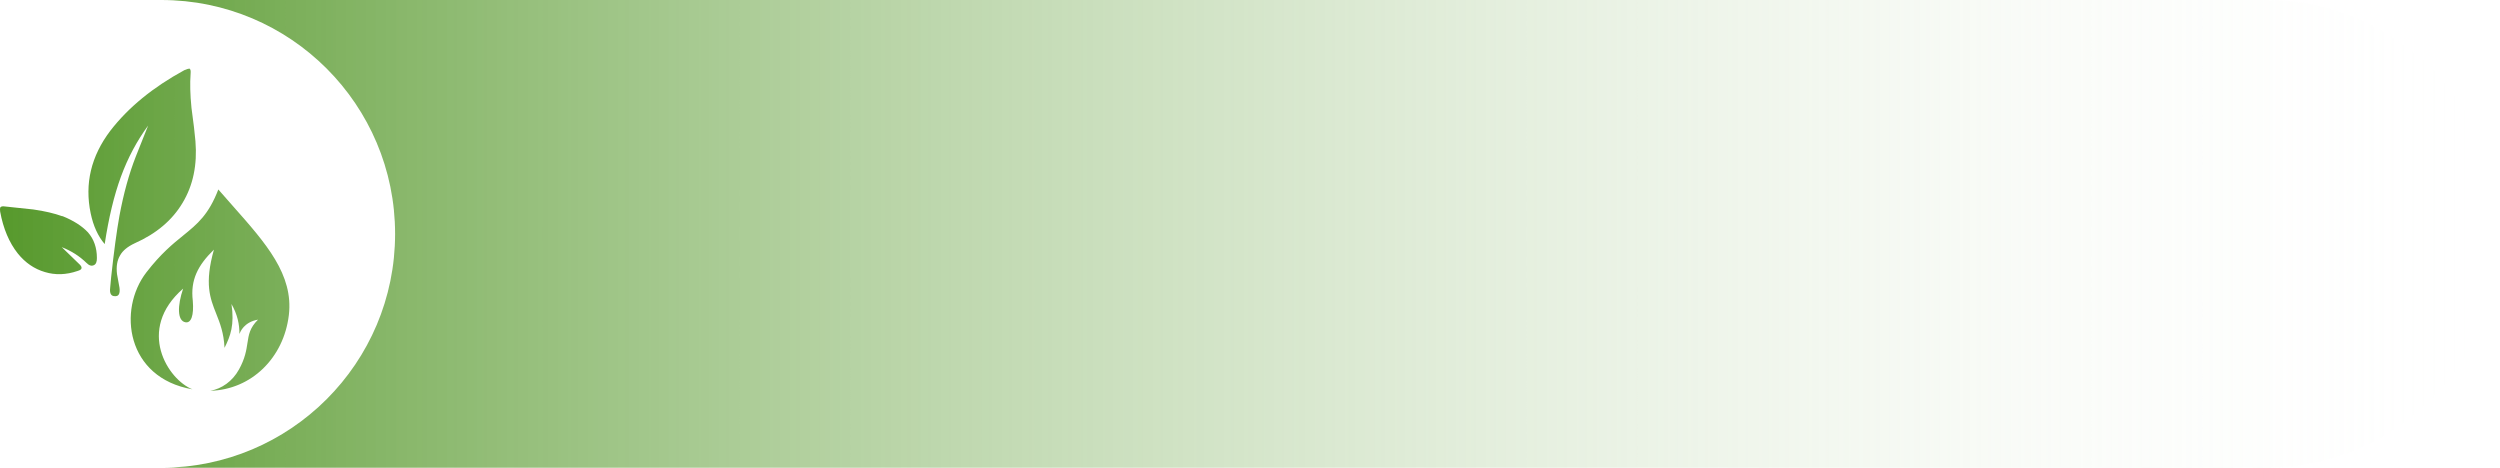 <?xml version="1.0" encoding="UTF-8"?>
<svg id="Ebene_1" data-name="Ebene 1" xmlns="http://www.w3.org/2000/svg" xmlns:xlink="http://www.w3.org/1999/xlink" viewBox="0 0 320.68 60">
  <defs>
    <style>
      .cls-1 {
        fill: url(#Unbenannter_Verlauf_2);
        fill-rule: evenodd;
        stroke-width: 0px;
      }
    </style>
    <linearGradient id="Unbenannter_Verlauf_2" data-name="Unbenannter Verlauf 2" x1="-271.38" y1="960.36" x2="58.62" y2="960.36" gradientTransform="translate(262.06 990.36) scale(1 -1)" gradientUnits="userSpaceOnUse">
      <stop offset="0" stop-color="#4d9320"/>
      <stop offset="1" stop-color="#fff" stop-opacity="0"/>
    </linearGradient>
  </defs>
  <path class="cls-1" d="m20.68,60c16.57,0,30-13.43,30-30S37.25,0,20.68,0h270c16.57,0,30,13.43,30,30s-13.43,30-30,30H20.68ZM8,27.74c-1.02-.37-2.26-.66-3.72-.87-.83-.1-2.08-.23-3.77-.4-.29-.02-.46.05-.49.19-.03.06-.03.22,0,.49.4,2.18,1.16,3.97,2.26,5.36.96,1.19,2.12,1.99,3.49,2.39,1.33.4,2.72.36,4.17-.14.35-.1.53-.23.52-.39.02-.15-.1-.33-.36-.56l-2.18-2.11c1.24.49,2.29,1.16,3.17,2.02.33.34.65.44.96.29.26-.12.39-.43.38-.92,0-1.32-.39-2.42-1.15-3.29-.77-.82-1.86-1.51-3.29-2.09ZM24.28,8.8c-.09,0-.31.06-.65.21-4,2.18-7.16,4.76-9.47,7.75-2.48,3.27-3.32,6.8-2.53,10.6.34,1.63.94,2.94,1.8,3.95.51-3.36,1.2-6.24,2.08-8.64.89-2.43,2.06-4.61,3.49-6.56l-1.57,3.94c-.88,2.24-1.58,4.79-2.11,7.64-.35,1.93-.7,4.54-1.06,7.84l-.13,1.4c-.09.75.14,1.11.7,1.06.42-.01.58-.37.5-1.07l-.32-1.76c-.12-.98.02-1.79.4-2.41.33-.6.96-1.12,1.88-1.55,2.77-1.23,4.81-2.96,6.13-5.18,1.35-2.24,1.9-4.88,1.65-7.91-.08-.97-.25-2.4-.51-4.29-.17-1.7-.2-3.15-.11-4.34.04-.4-.01-.63-.16-.69Zm3.73,15.49c-1.25,3.26-2.68,4.43-4.5,5.91-1.34,1.08-2.88,2.34-4.72,4.72-3.73,4.81-2.61,13.56,5.9,15.02-3.13-1.22-7.27-7.63-1.2-12.92-.74,2.2-.77,4.13.3,4.32.72.13,1.1-.86.94-2.76-.32-2.67.65-4.55,2.71-6.56-1.23,4.37-.5,6.22.29,8.21.48,1.21.98,2.47,1.07,4.39.77-1.54,1.29-2.94.89-5.63.76,1.33,1.04,2.64,1.02,3.85,0,0,0-.02.01-.03.1-.25.6-1.51,2.38-1.81-1.06,1.04-1.2,1.93-1.36,3-.14.92-.3,1.98-1.09,3.4-.84,1.52-2.22,2.47-3.68,2.73,5.29-.15,9.43-4.24,10.08-9.71.62-5.19-2.94-9.21-7.14-13.95-.62-.7-1.26-1.42-1.9-2.16Z"/>
</svg>